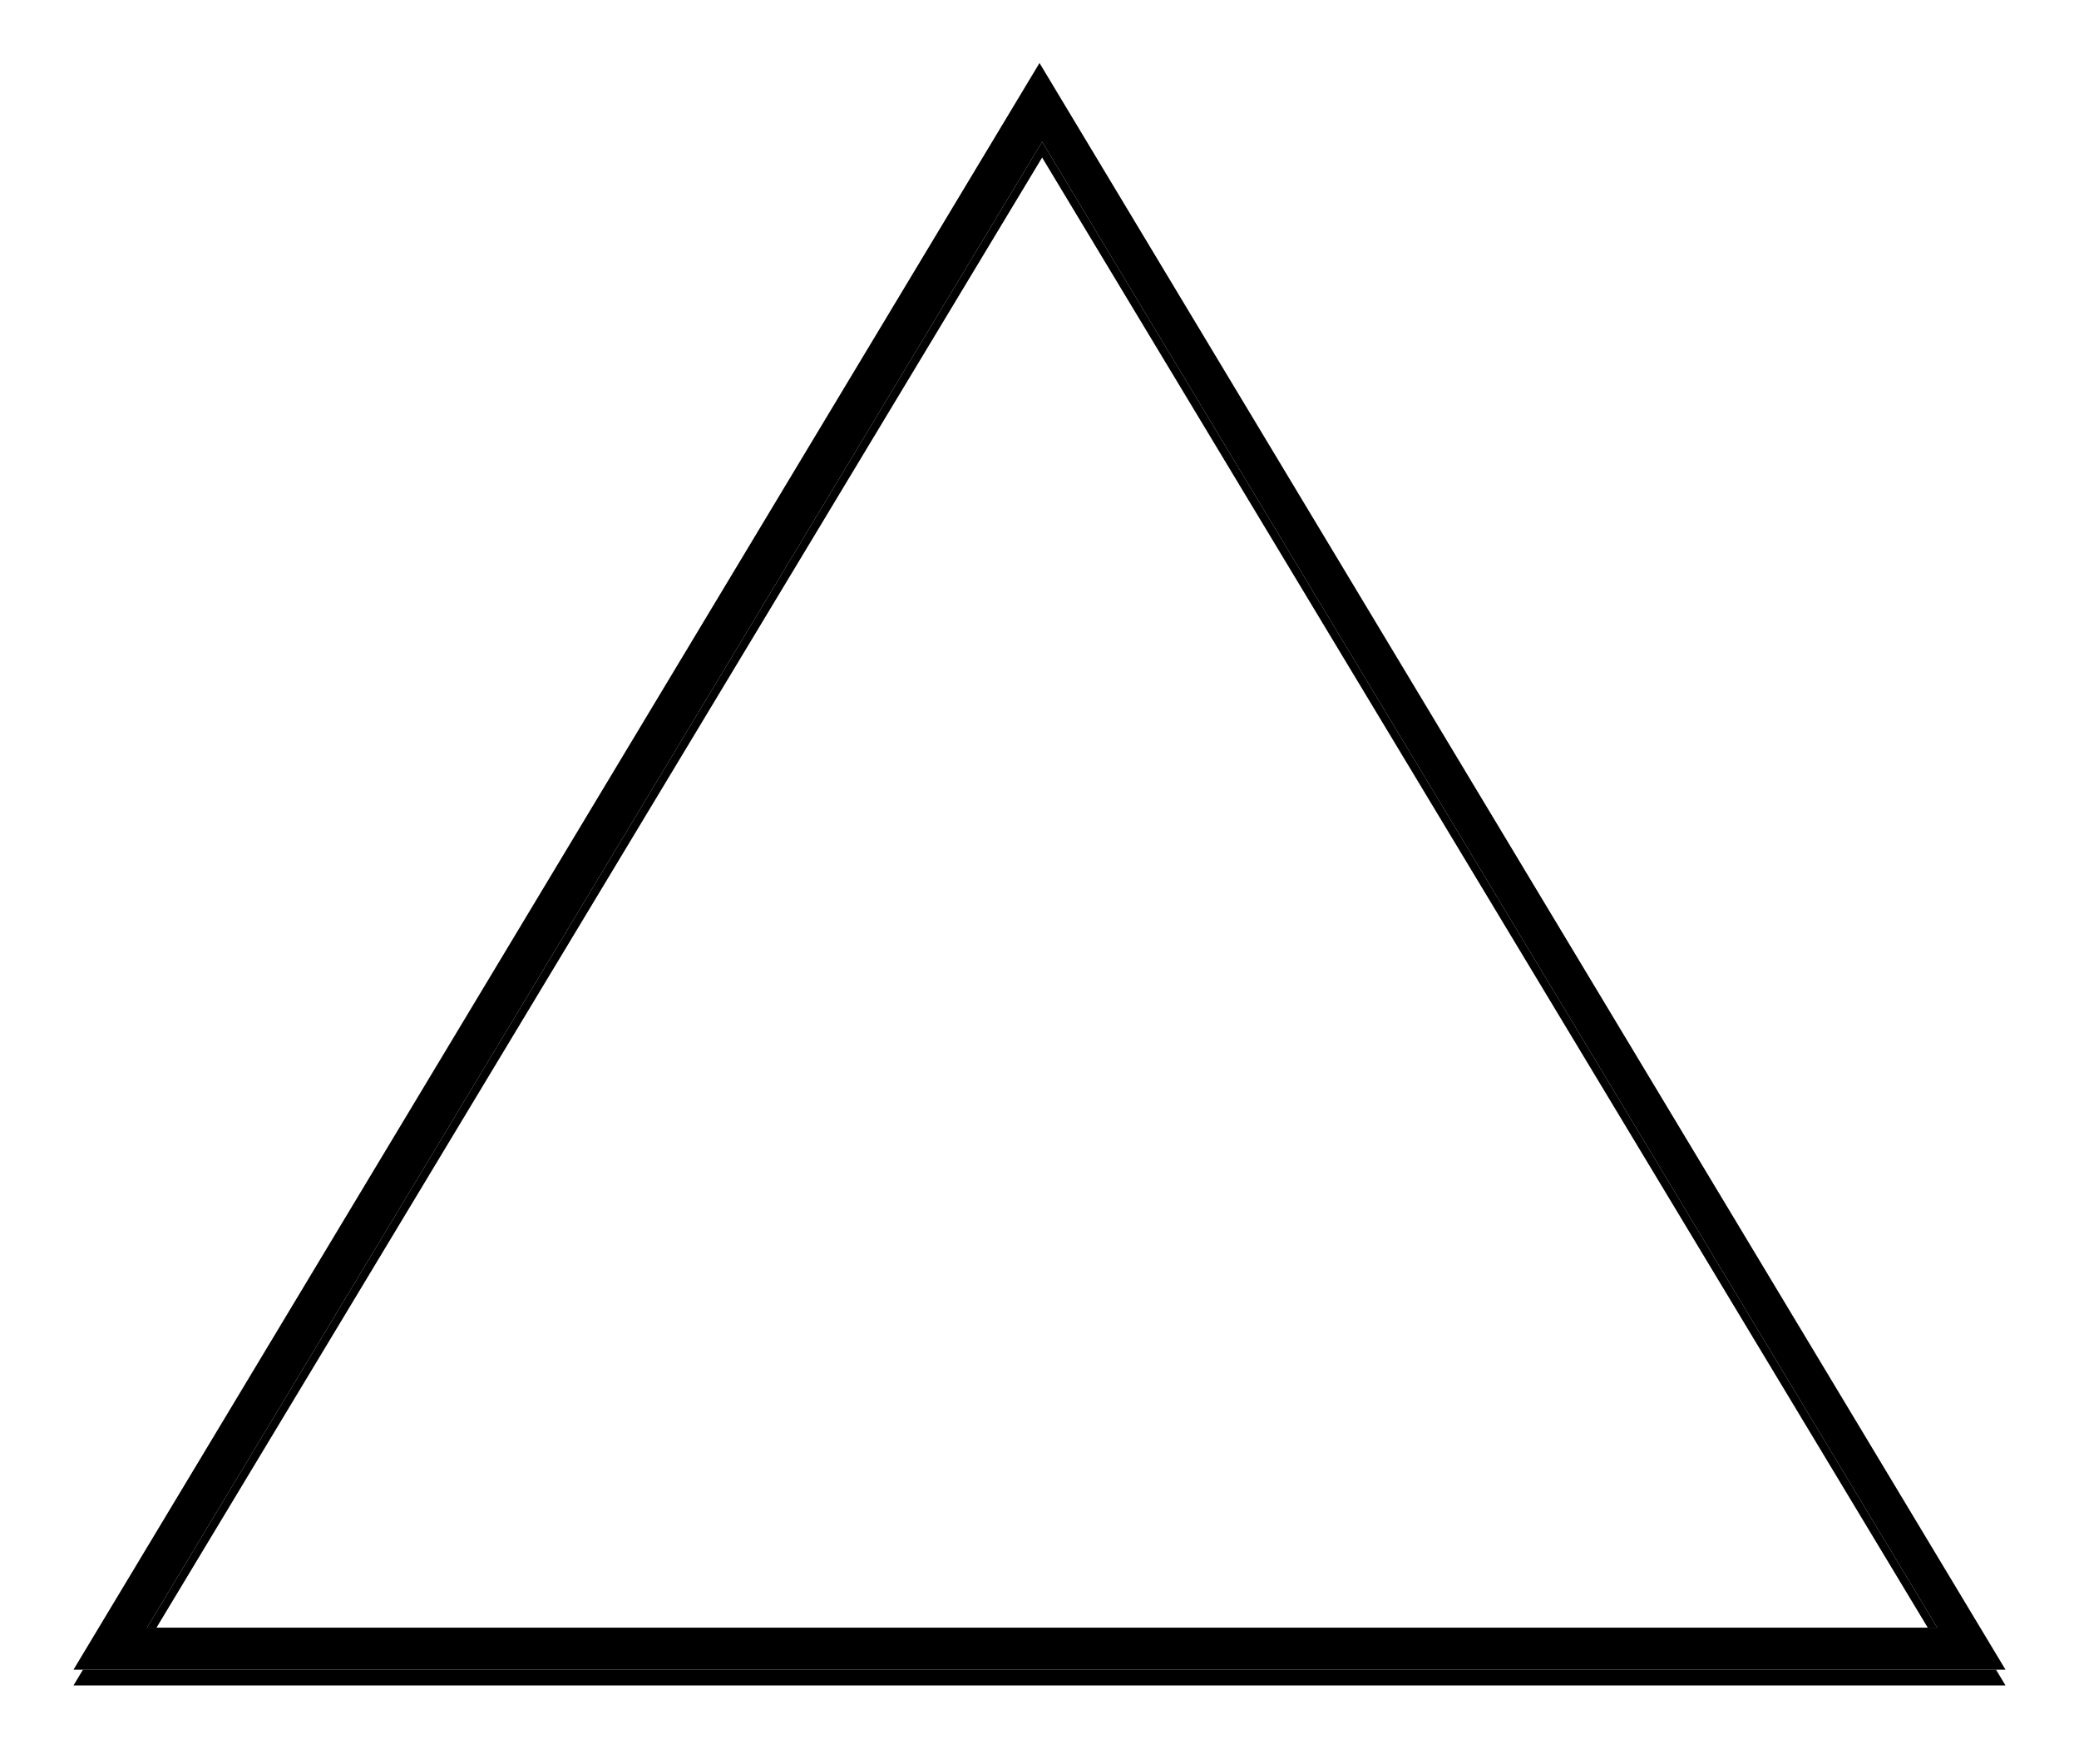 <svg width="396" height="336" viewBox="0 0 396 336" xmlns="http://www.w3.org/2000/svg" xmlns:xlink="http://www.w3.org/1999/xlink"><title>triangle</title><defs><path d="M184 0L0 306h368L184 0zm.5 15L355 298H14L184.5 15z" id="b"/><filter x="-6.8%" y="-7.5%" width="113.6%" height="116.3%" filterUnits="objectBoundingBox" id="a"><feOffset in="SourceAlpha" result="shadowOffsetOuter1"/><feGaussianBlur stdDeviation="5" in="shadowOffsetOuter1" result="shadowBlurOuter1"/><feColorMatrix values="0 0 0 0 1 0 0 0 0 0.2 0 0 0 0 0.2 0 0 0 1 0" in="shadowBlurOuter1" result="shadowMatrixOuter1"/><feOffset dy="1" in="SourceAlpha" result="shadowOffsetOuter2"/><feGaussianBlur stdDeviation="7" in="shadowOffsetOuter2" result="shadowBlurOuter2"/><feColorMatrix values="0 0 0 0 1 0 0 0 0 0.2 0 0 0 0 0.2 0 0 0 1 0" in="shadowBlurOuter2" result="shadowMatrixOuter2"/><feOffset dy="2" in="SourceAlpha" result="shadowOffsetOuter3"/><feGaussianBlur stdDeviation="8" in="shadowOffsetOuter3" result="shadowBlurOuter3"/><feColorMatrix values="0 0 0 0 1 0 0 0 0 0.2 0 0 0 0 0.2 0 0 0 1 0" in="shadowBlurOuter3" result="shadowMatrixOuter3"/><feMerge><feMergeNode in="shadowMatrixOuter1"/><feMergeNode in="shadowMatrixOuter2"/><feMergeNode in="shadowMatrixOuter3"/></feMerge></filter><filter x="-4.6%" y="-4.9%" width="109.2%" height="111.1%" filterUnits="objectBoundingBox" id="c"><feGaussianBlur stdDeviation="1" in="SourceAlpha" result="shadowBlurInner1"/><feOffset in="shadowBlurInner1" result="shadowOffsetInner1"/><feComposite in="shadowOffsetInner1" in2="SourceAlpha" operator="arithmetic" k2="-1" k3="1" result="shadowInnerInner1"/><feColorMatrix values="0 0 0 0 1 0 0 0 0 0.2 0 0 0 0 0.2 0 0 0 1 0" in="shadowInnerInner1"/></filter></defs><g transform="translate(14 12)" fill="none" fill-rule="evenodd"><use fill="#000" filter="url(#a)" xlink:href="#b"/><use fill="#FFF" xlink:href="#b"/><use fill="#000" filter="url(#c)" xlink:href="#b"/></g></svg>